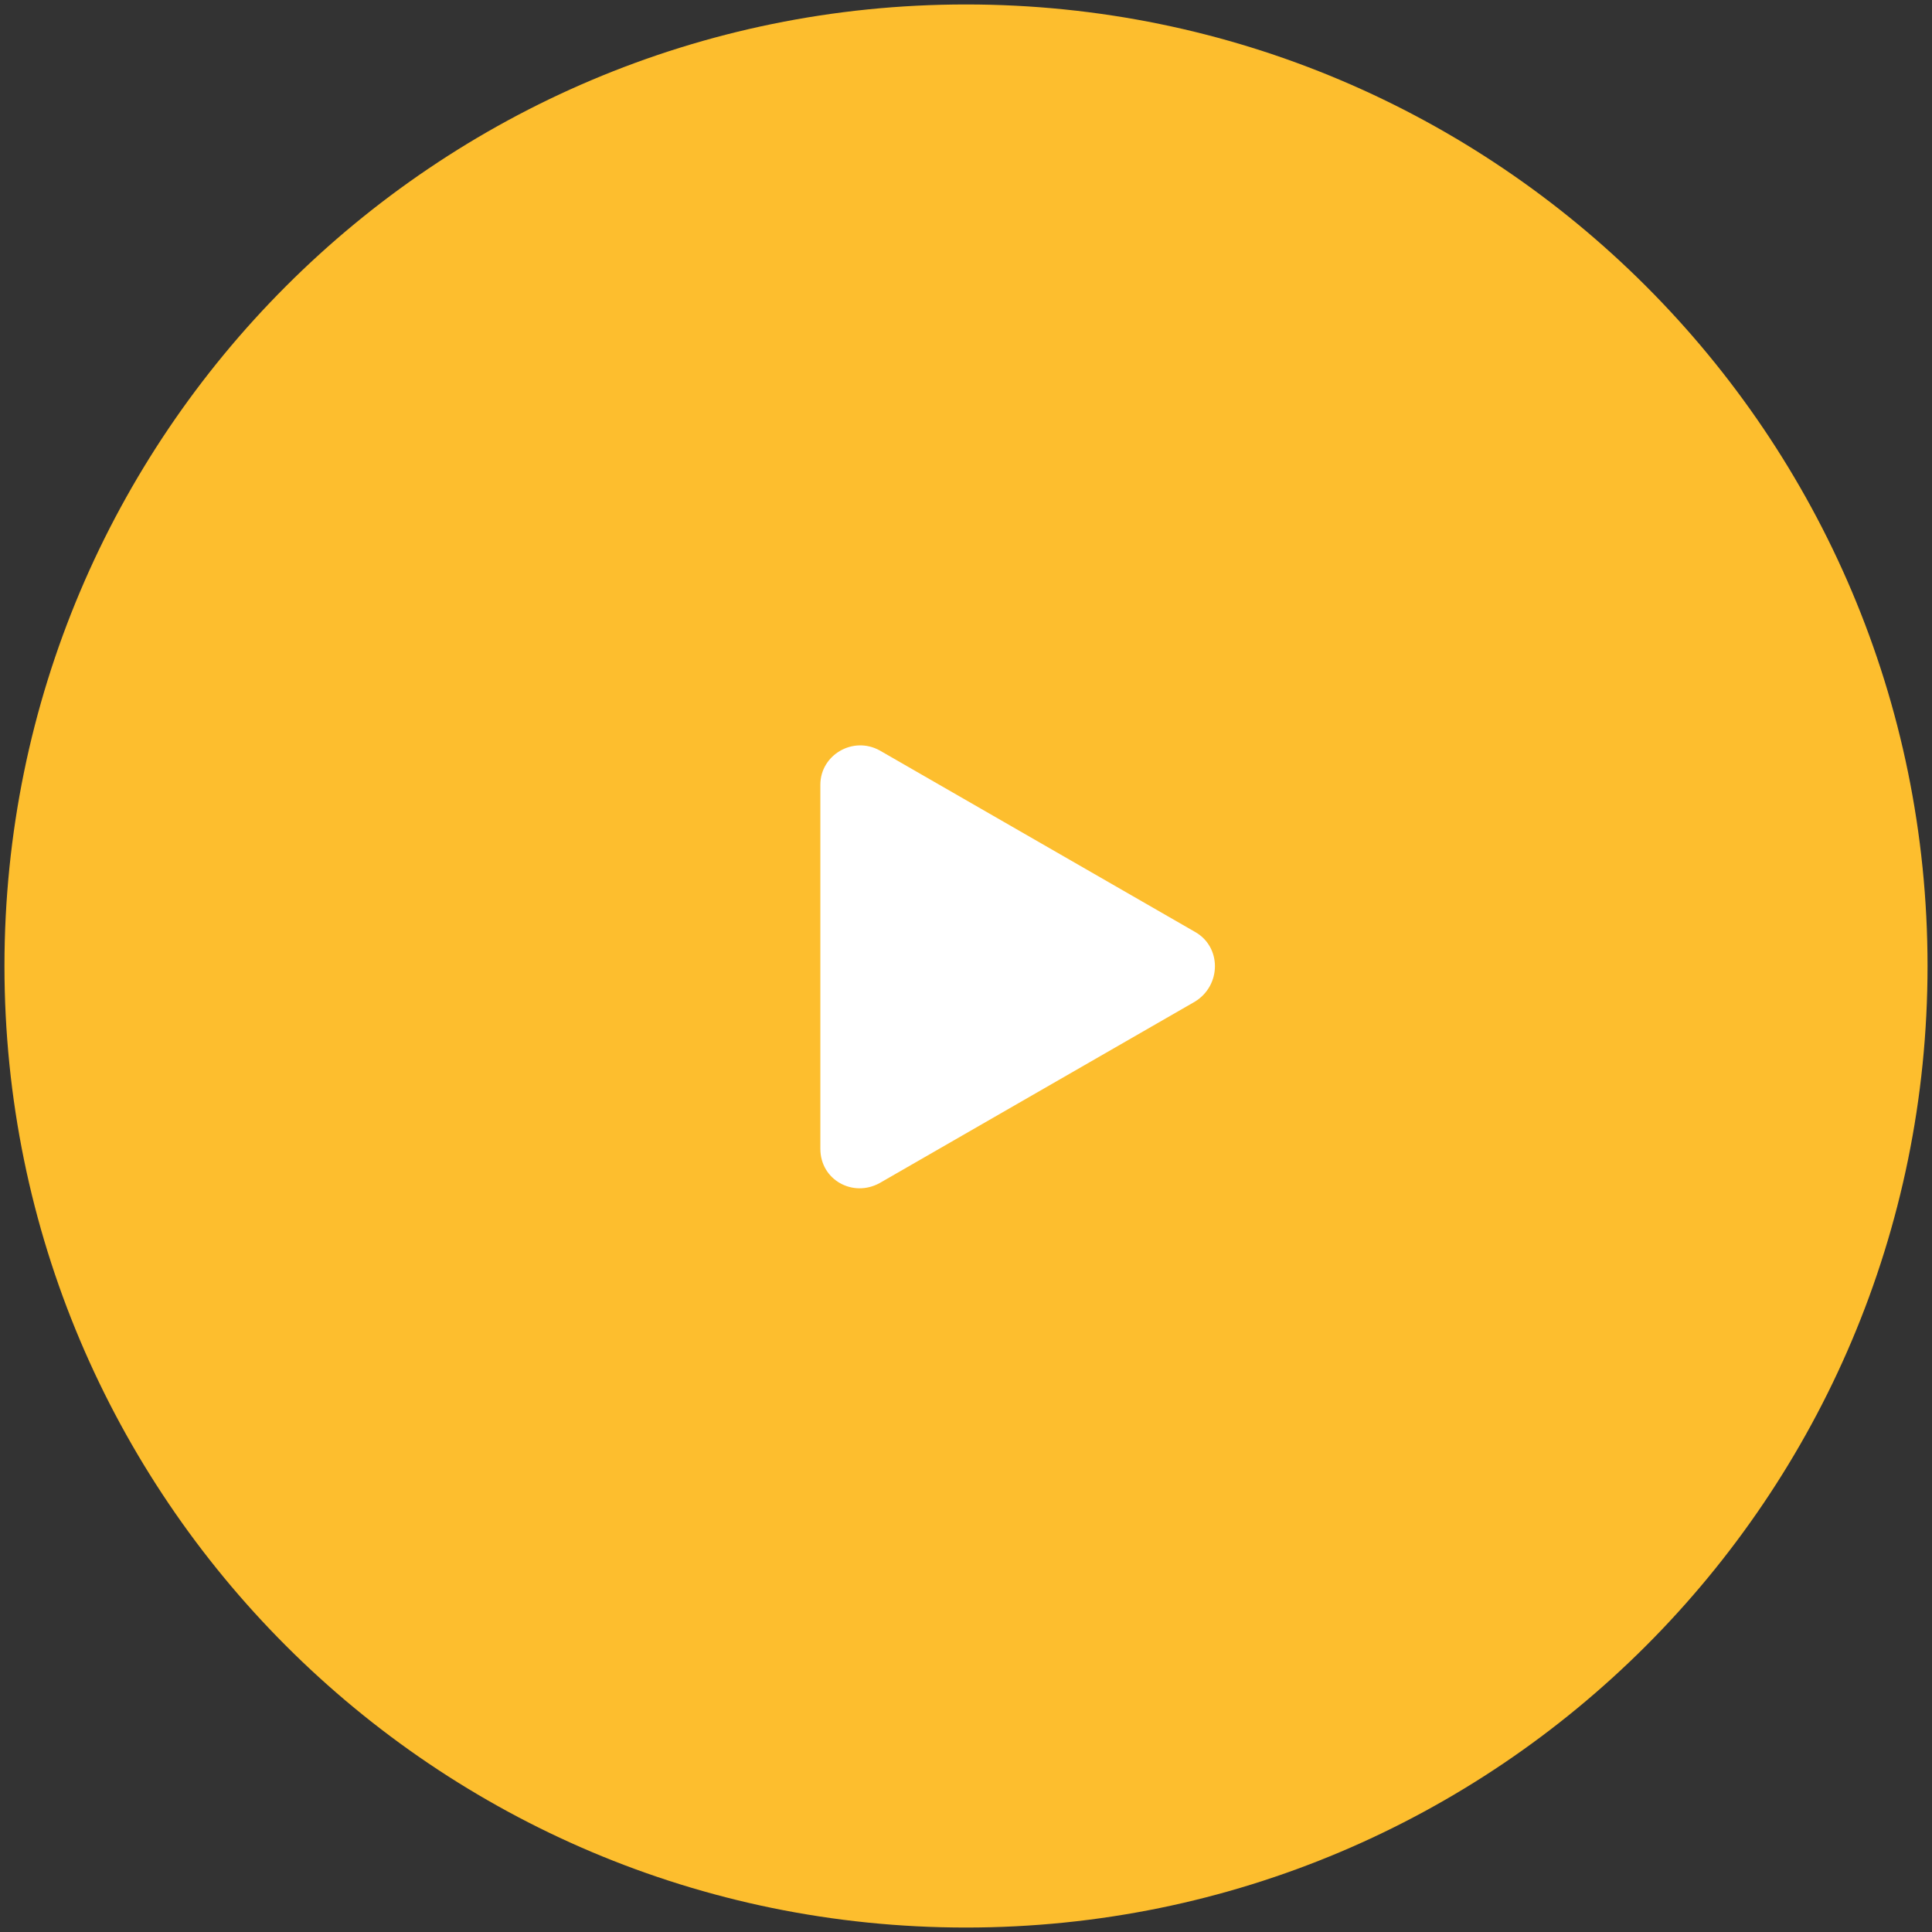 <svg width="130" height="130" viewBox="0 0 130 130" fill="none" xmlns="http://www.w3.org/2000/svg">
<rect x="0" y="0" width="130" height="130" fill="#333333" stroke="none"/>
<g clip-path="url(#clip0_54_4)">
<path d="M65 129.7C100.733 129.7 129.7 100.733 129.7 65C129.7 29.267 100.733 0.3 65 0.3C29.267 0.3 0.3 29.267 0.3 65C0.3 100.733 29.267 129.7 65 129.7Z" fill="#FDBE2E"/>
<path d="M80.4 62.7L59.2 50.5C57.4 49.5 55.2 50.8 55.2 52.8V77.3C55.2 79.4 57.4 80.6 59.2 79.6L80.4 67.4C82.2 66.3 82.2 63.7 80.4 62.7Z" fill="white"/>
</g>
<defs>
<clipPath id="clip0_54_4">
<rect width="130" height="130" fill="white"/>
</clipPath>
</defs>
</svg>
